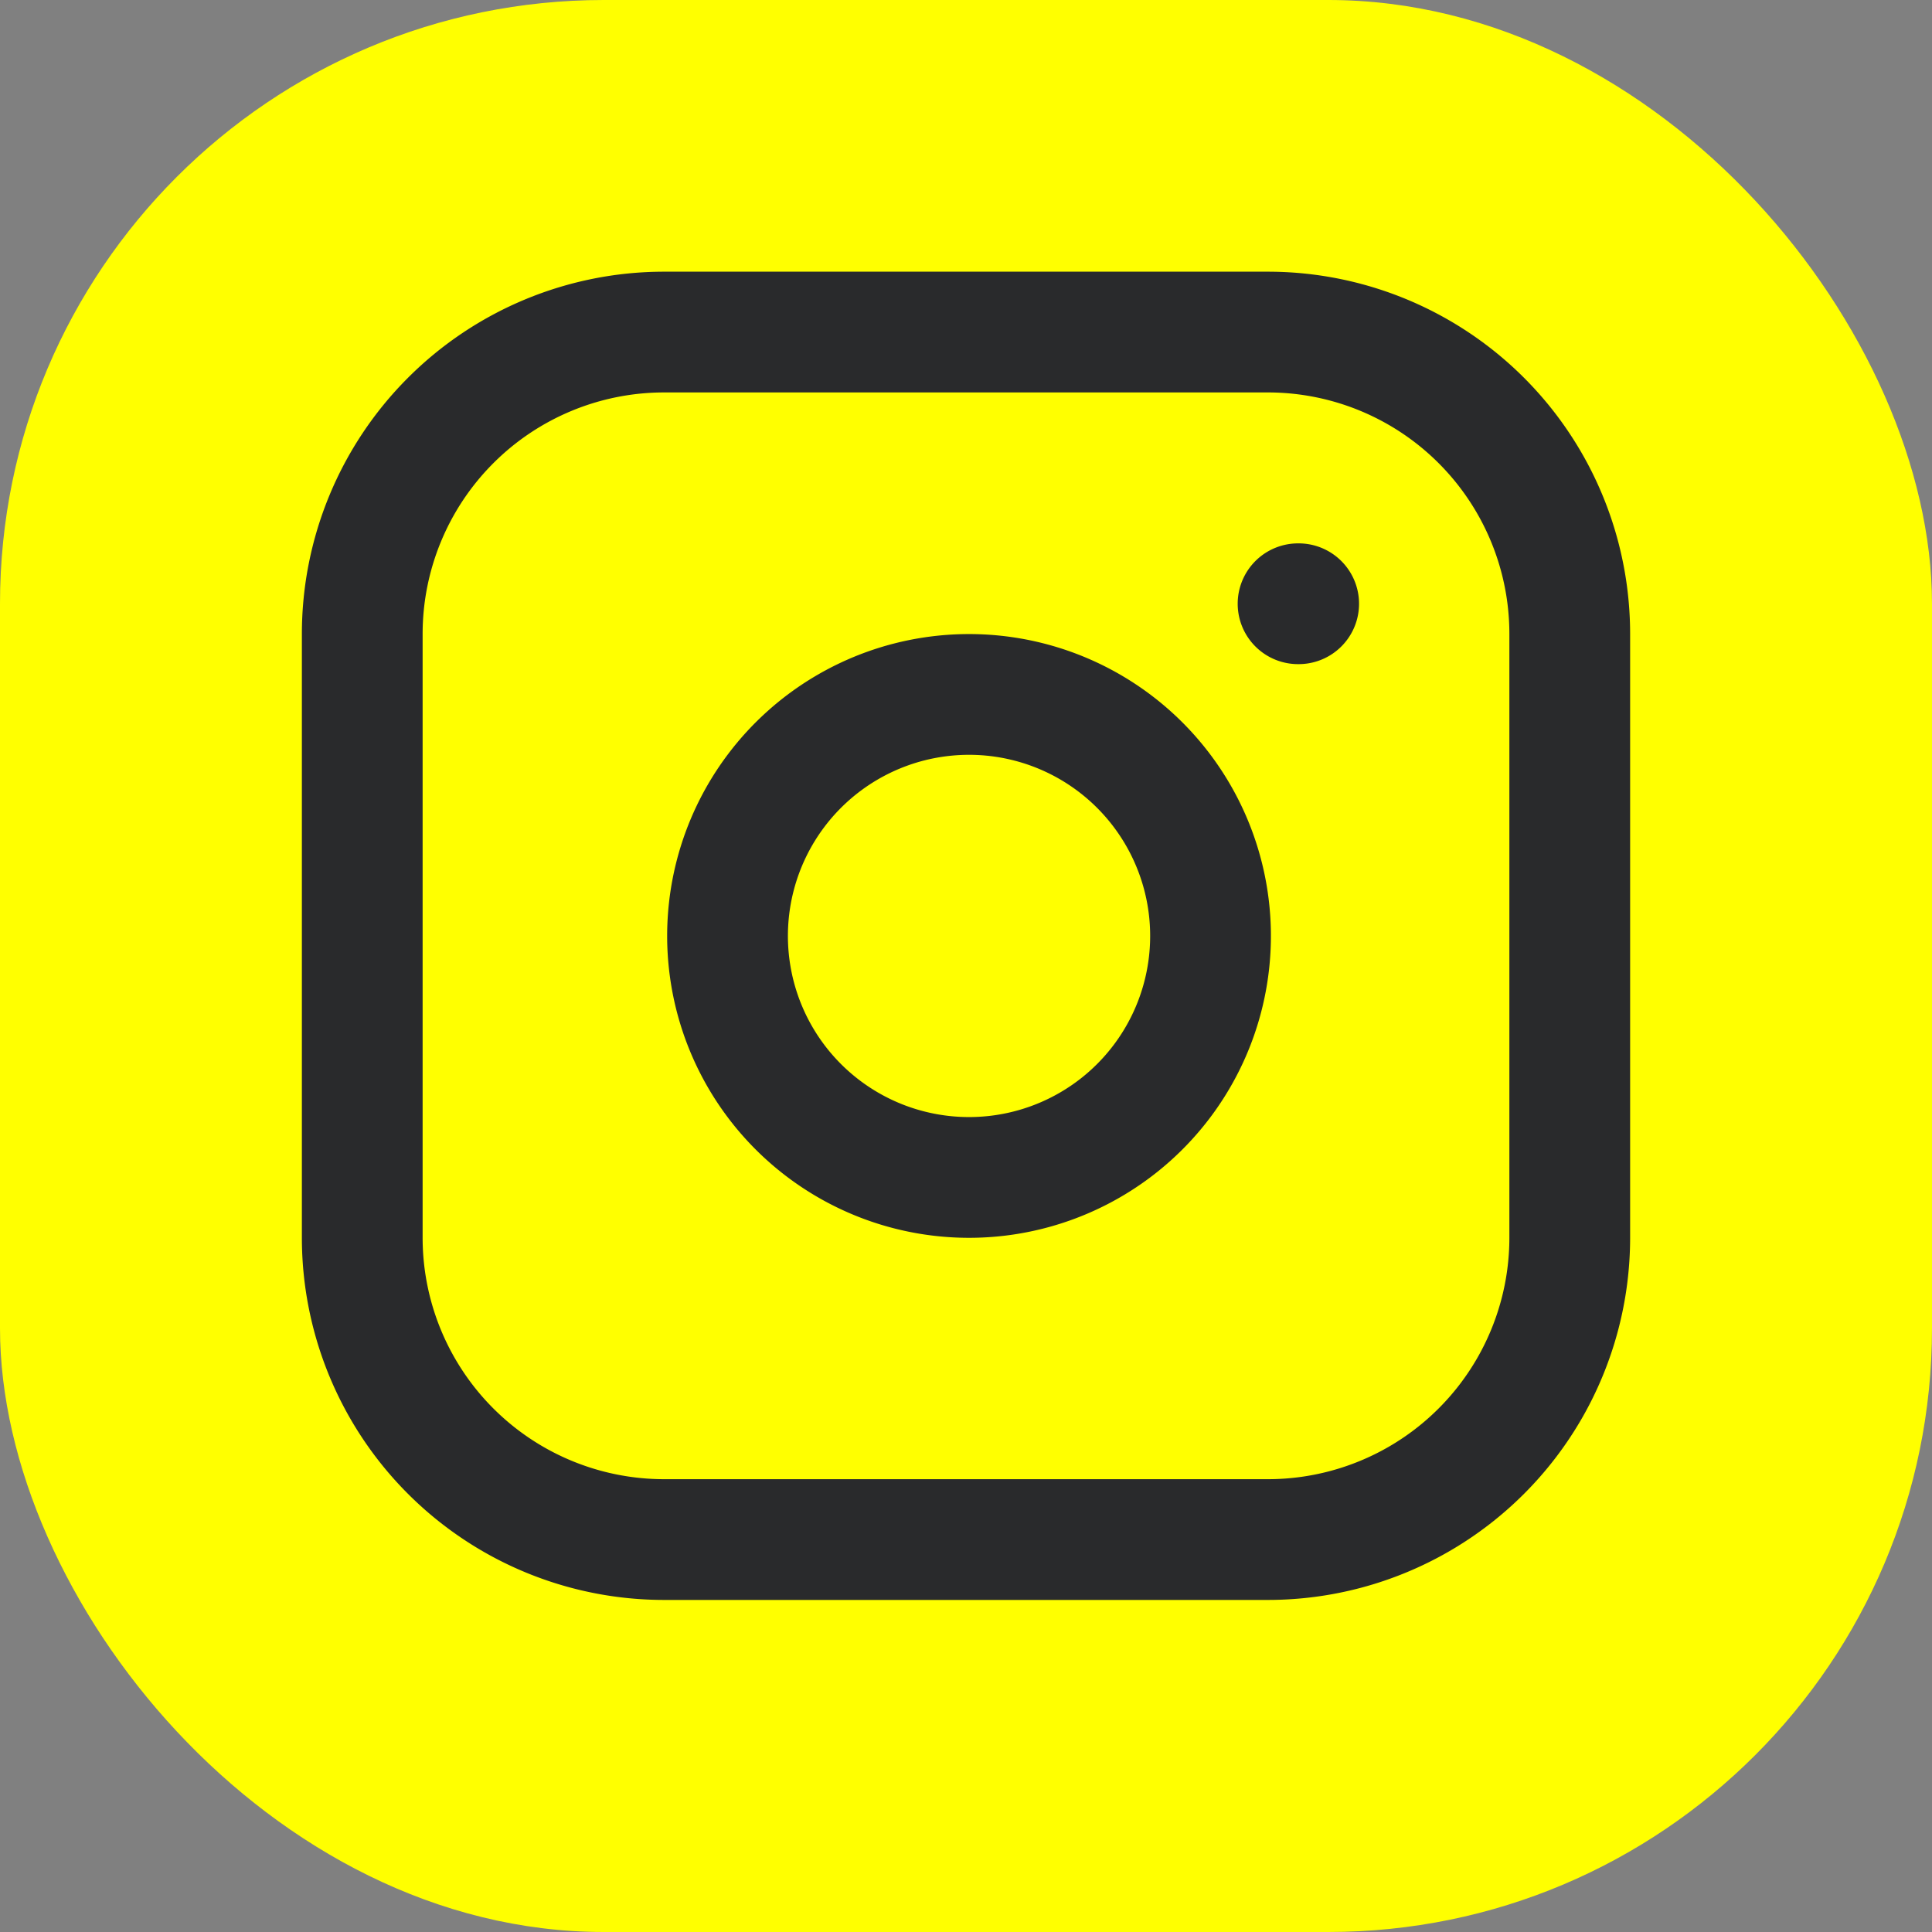 <svg width="32" height="32" fill="none" xmlns="http://www.w3.org/2000/svg"><rect width="100%" height="100%" fill="#808080" stroke="none"/><rect width="32" height="32" rx="10" fill="#FF0"/><path d="M21 5.5H11a5 5 0 0 0-5 5v10a5 5 0 0 0 5 5h10a5 5 0 0 0 5-5v-10a5 5 0 0 0-5-5Z" stroke="#292A2C" stroke-width="2" stroke-linecap="round" stroke-linejoin="round"/><path d="M20 14.87a4 4 0 1 1-7.913 1.173A4 4 0 0 1 20 14.87ZM21.5 10h.01" stroke="#292A2C" stroke-width="2" stroke-linecap="round" stroke-linejoin="round"/></svg>